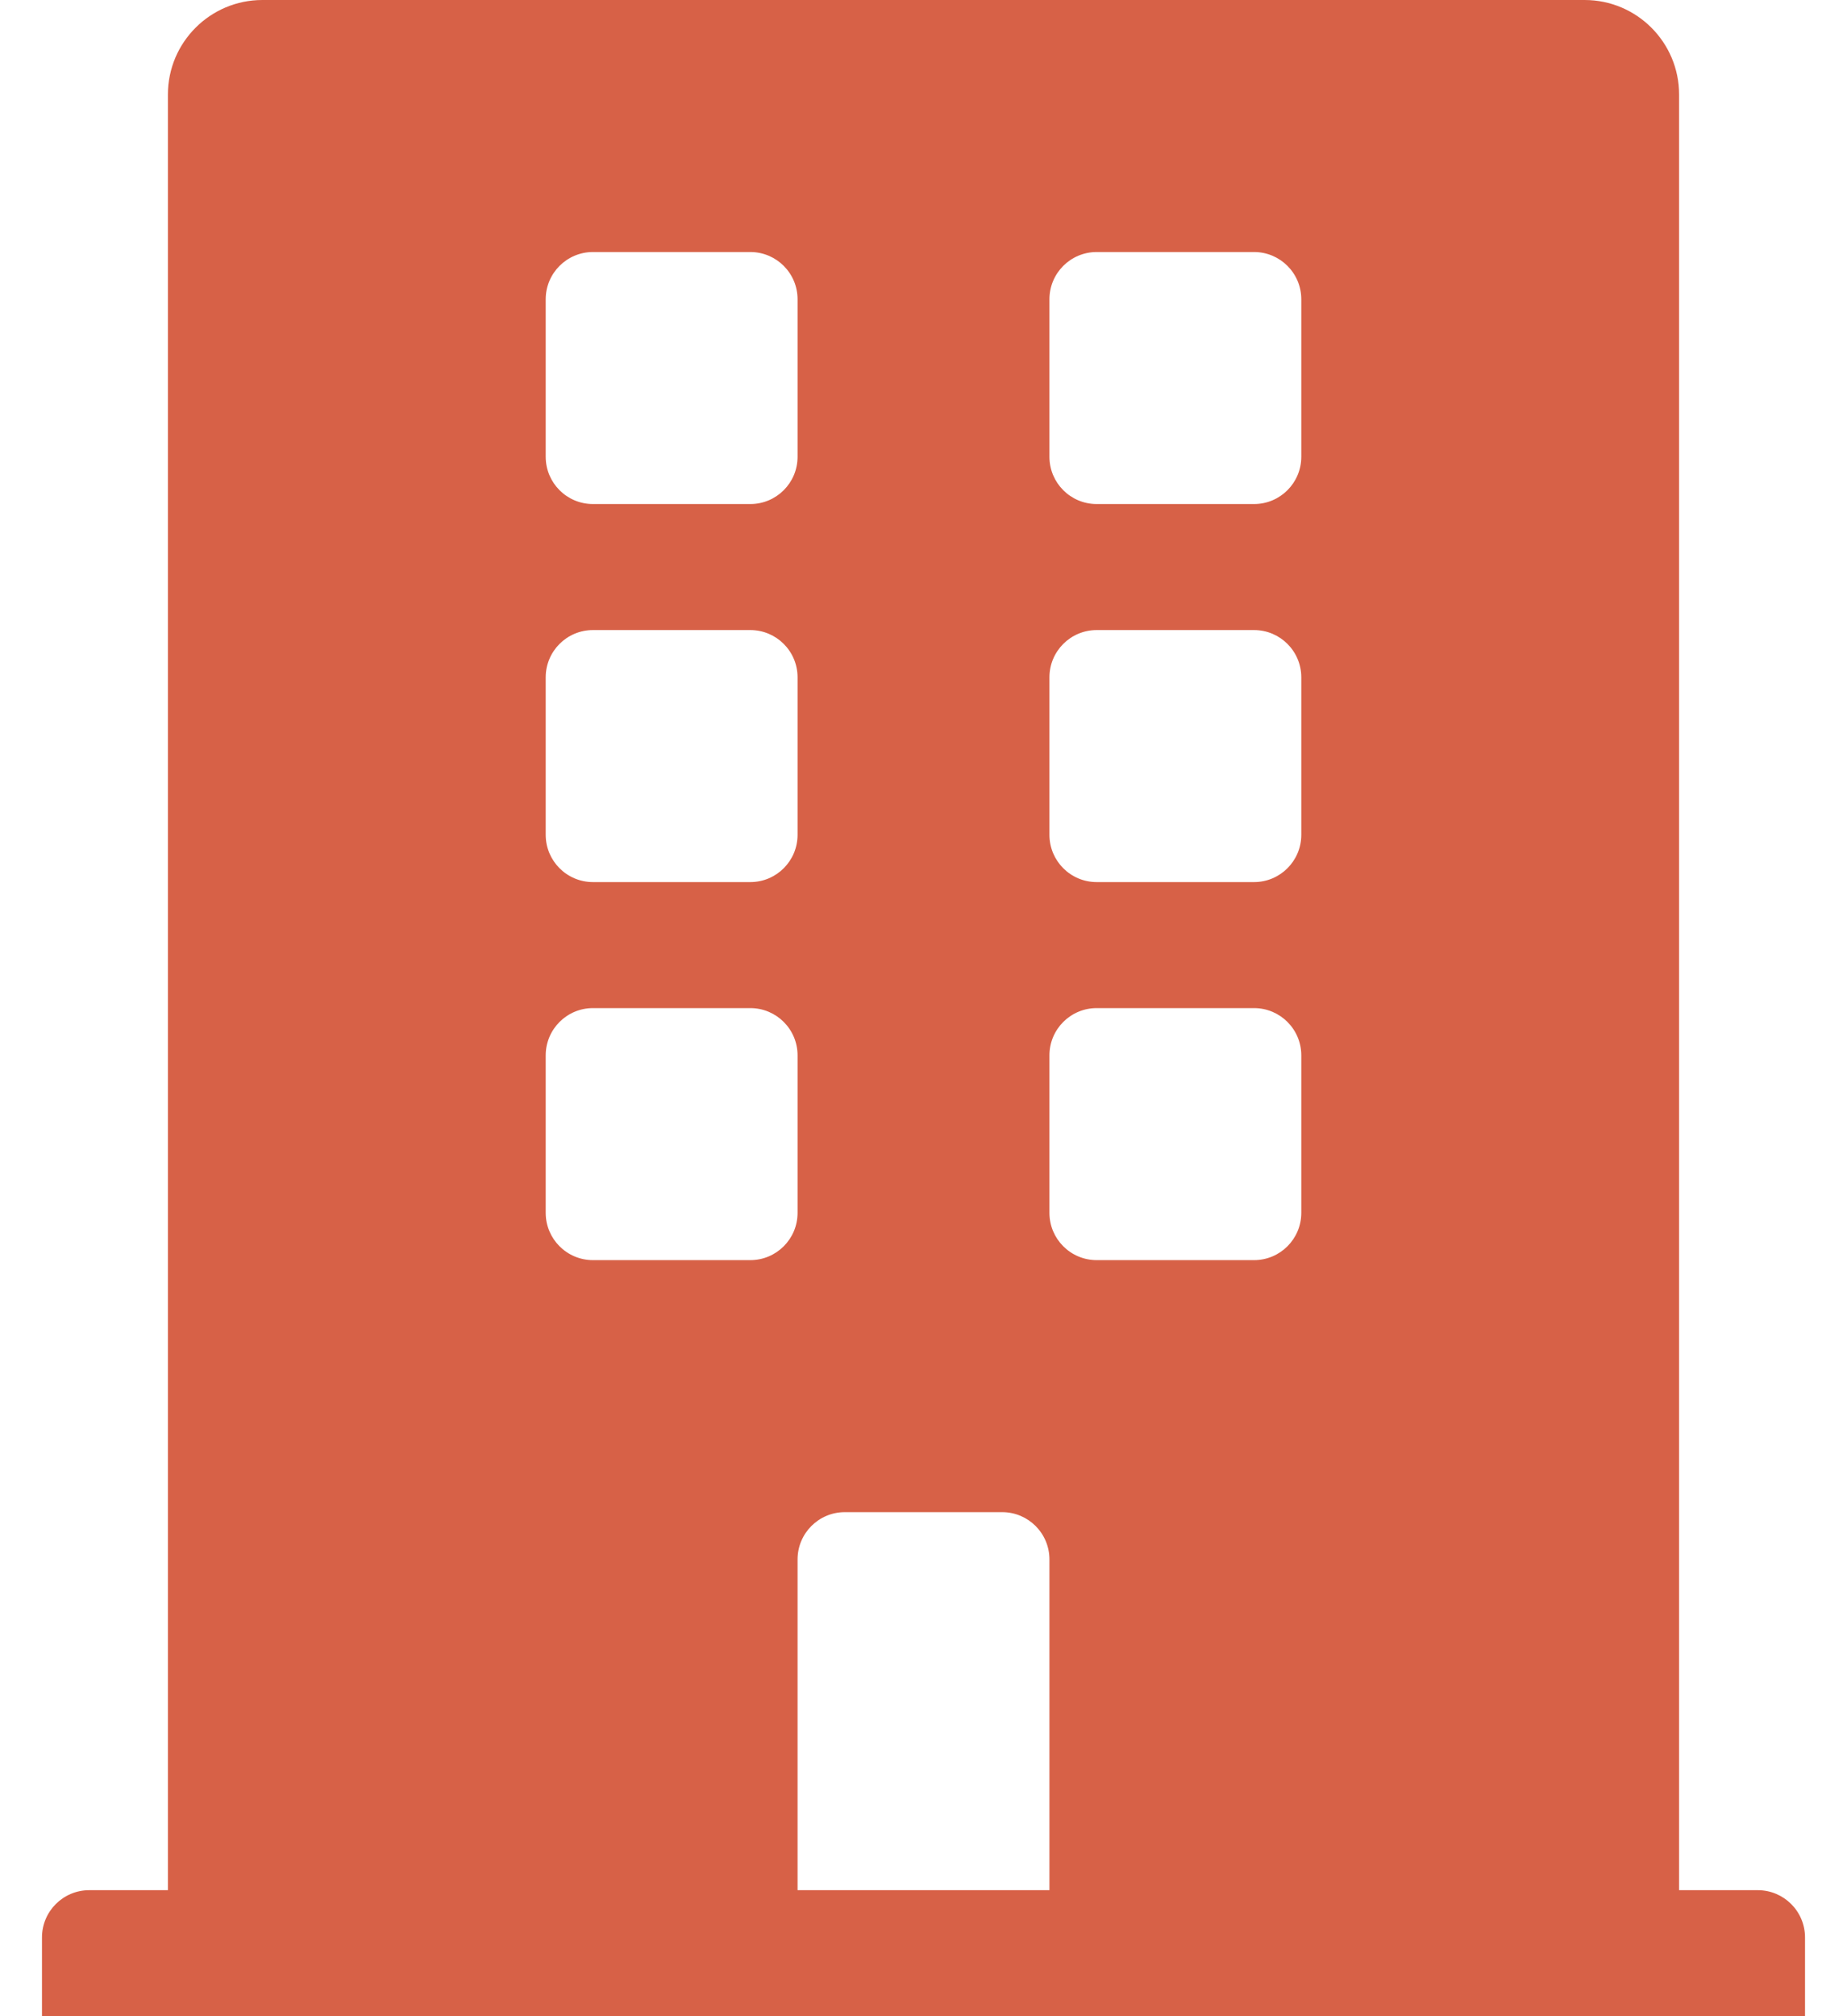 <svg width="33" height="36" viewBox="0 0 33 36" fill="none" xmlns="http://www.w3.org/2000/svg">
<path d="M31.406 33.75H30V1.688C30 0.756 29.244 0 28.312 0H4.688C3.756 0 3 0.756 3 1.688V33.75H1.594C1.128 33.75 0.75 34.128 0.75 34.594V36H32.25V34.594C32.25 34.128 31.872 33.75 31.406 33.75ZM9.75 5.344C9.75 4.878 10.128 4.5 10.594 4.5H13.406C13.872 4.5 14.25 4.878 14.25 5.344V8.156C14.25 8.622 13.872 9 13.406 9H10.594C10.128 9 9.75 8.622 9.75 8.156V5.344ZM9.75 12.094C9.75 11.628 10.128 11.25 10.594 11.25H13.406C13.872 11.25 14.25 11.628 14.25 12.094V14.906C14.25 15.372 13.872 15.75 13.406 15.75H10.594C10.128 15.75 9.75 15.372 9.75 14.906V12.094ZM13.406 22.5H10.594C10.128 22.5 9.75 22.122 9.75 21.656V18.844C9.75 18.378 10.128 18 10.594 18H13.406C13.872 18 14.25 18.378 14.25 18.844V21.656C14.25 22.122 13.872 22.5 13.406 22.5ZM18.75 33.75H14.25V27.844C14.25 27.378 14.628 27 15.094 27H17.906C18.372 27 18.75 27.378 18.75 27.844V33.75ZM23.25 21.656C23.25 22.122 22.872 22.5 22.406 22.5H19.594C19.128 22.5 18.75 22.122 18.75 21.656V18.844C18.75 18.378 19.128 18 19.594 18H22.406C22.872 18 23.25 18.378 23.25 18.844V21.656ZM23.25 14.906C23.25 15.372 22.872 15.75 22.406 15.75H19.594C19.128 15.75 18.75 15.372 18.75 14.906V12.094C18.75 11.628 19.128 11.25 19.594 11.25H22.406C22.872 11.25 23.25 11.628 23.25 12.094V14.906ZM23.25 8.156C23.25 8.622 22.872 9 22.406 9H19.594C19.128 9 18.75 8.622 18.75 8.156V5.344C18.75 4.878 19.128 4.5 19.594 4.5H22.406C22.872 4.5 23.25 4.878 23.25 5.344V8.156Z" fill="#D76147"/>
</svg>
